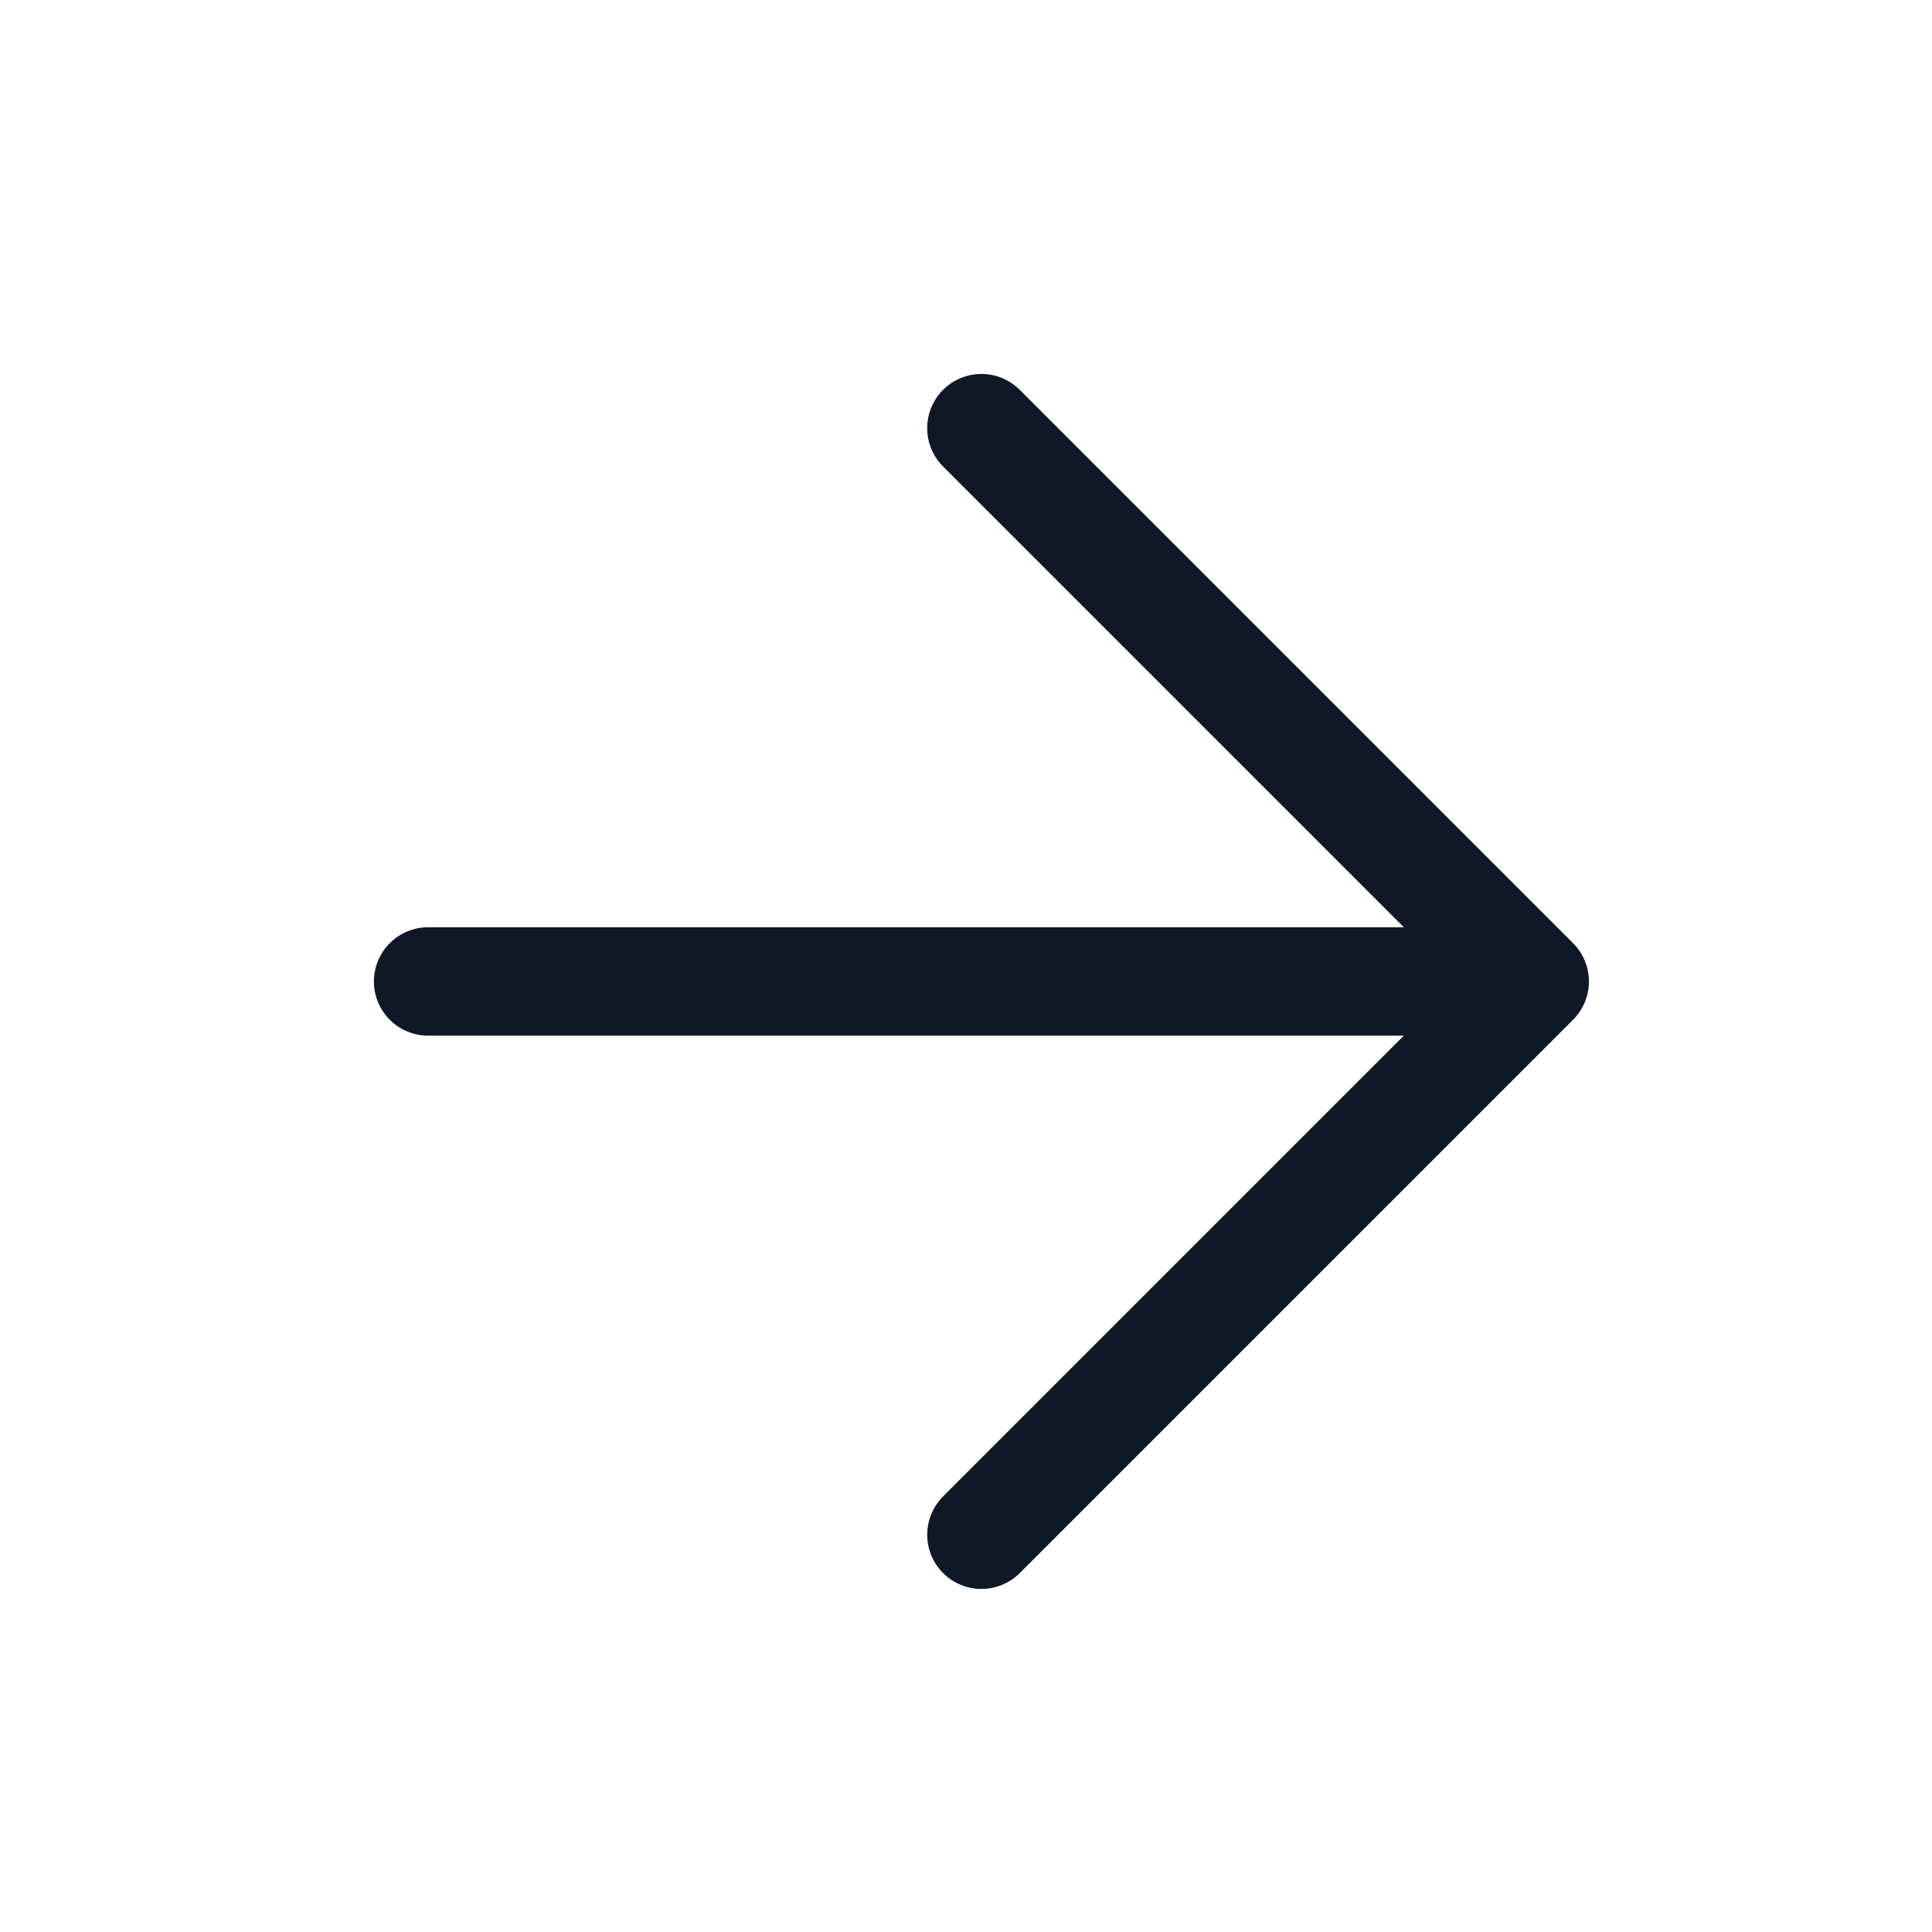 <svg width="44" height="44" viewBox="0 0 44 44" fill="none" xmlns="http://www.w3.org/2000/svg">
<g id="arrow-right">
<path id="Icon" d="M9.75 22.352H34.952M34.952 22.352L22.351 9.751M34.952 22.352L22.351 34.953" stroke="#101828" stroke-width="2.469" stroke-linecap="round" stroke-linejoin="round"/>
</g>
</svg>
